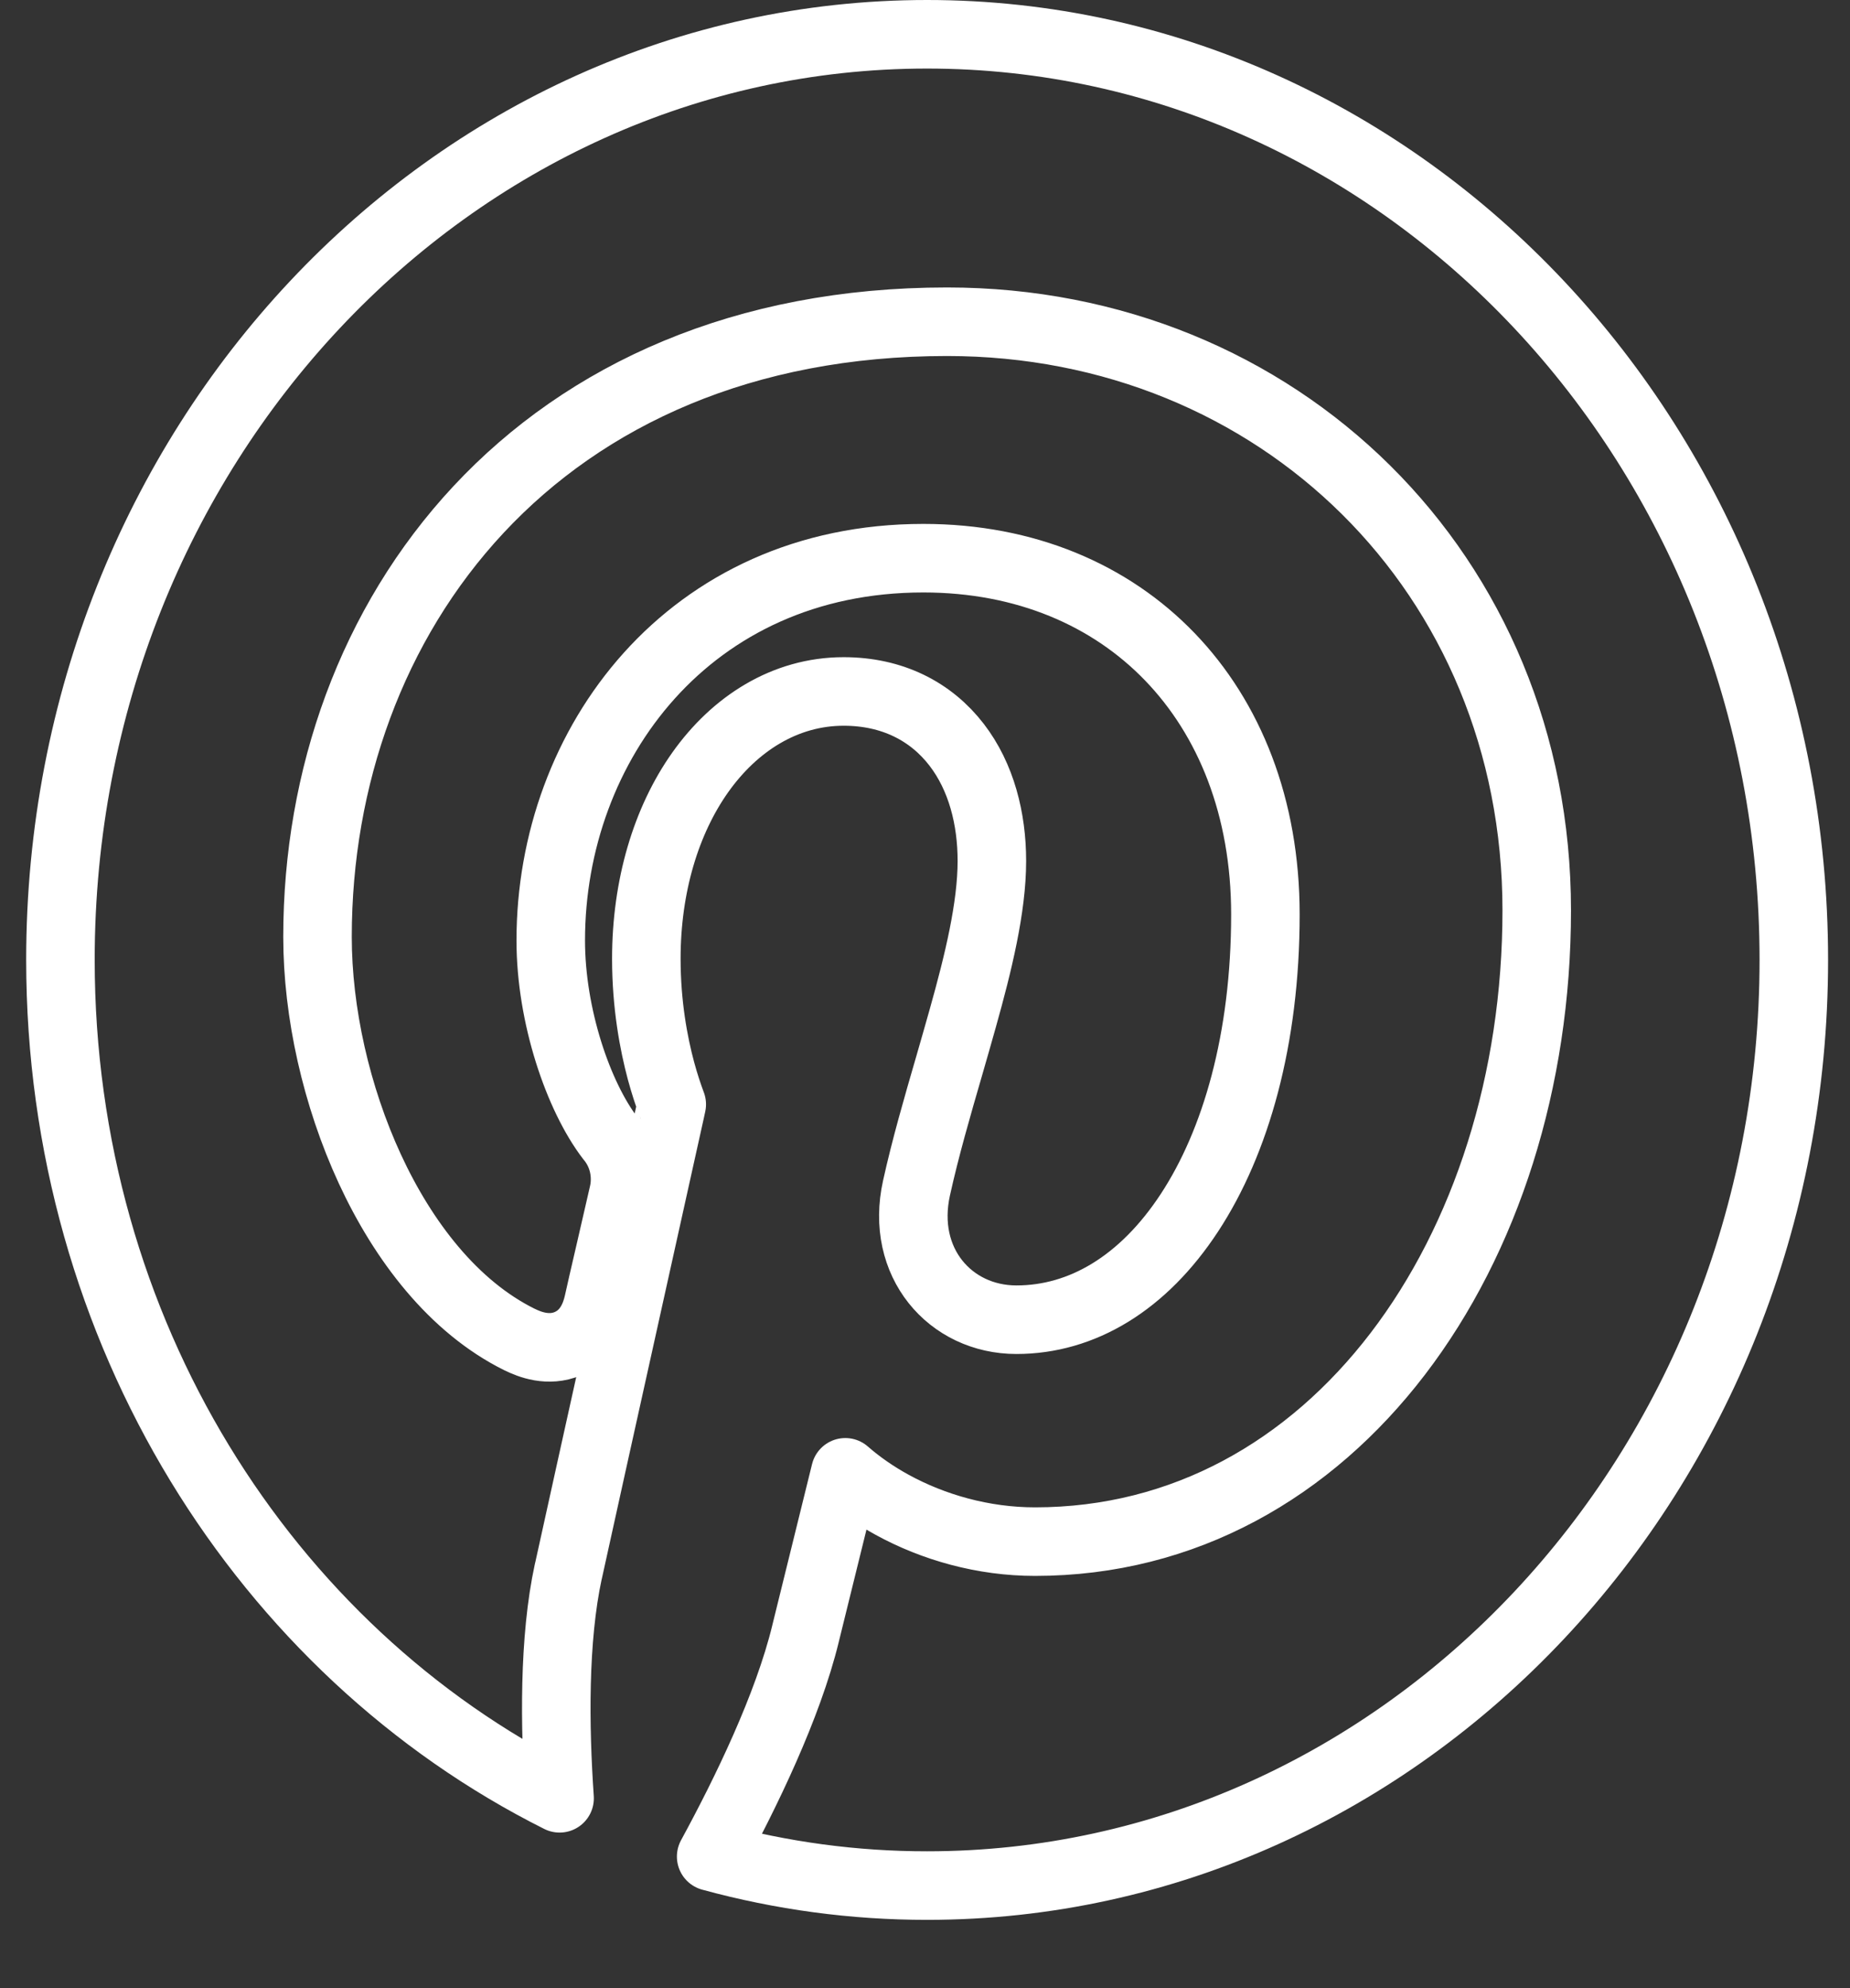 <svg width="27" height="29" viewBox="0 0 27 29" fill="none" xmlns="http://www.w3.org/2000/svg">
<rect x="0" y="0" width="27" height="29" fill="#333333" stroke="none"/>
<path d="M12.337 21.476C12.542 21.655 12.773 21.814 13.019 21.949C13.621 22.279 14.349 22.487 15.105 22.487C19.461 22.487 22.428 18.252 22.428 13.279C22.428 8.373 18.656 4.693 13.822 4.693C10.858 4.693 8.549 5.756 6.985 7.431C5.426 9.101 4.634 11.345 4.634 13.665C4.634 14.768 4.908 15.992 5.399 17.053C5.886 18.105 6.618 19.061 7.58 19.538L7.581 19.538C7.732 19.613 8.005 19.719 8.289 19.599C8.592 19.471 8.692 19.183 8.731 19.012L8.731 19.012L8.732 19.008C8.754 18.904 8.829 18.582 8.909 18.236C8.976 17.946 9.047 17.64 9.094 17.432C9.13 17.288 9.132 17.136 9.099 16.991C9.067 16.848 9.001 16.713 8.905 16.599C8.442 15.994 8.038 14.822 8.038 13.718C8.038 10.854 10.06 8.142 13.476 8.142C14.966 8.142 16.205 8.68 17.073 9.58C17.943 10.482 18.468 11.776 18.468 13.338C18.468 15.159 18.035 16.661 17.359 17.69C16.686 18.716 15.794 19.25 14.834 19.25C13.869 19.25 13.135 18.415 13.376 17.329C13.506 16.742 13.679 16.145 13.853 15.547C13.92 15.315 13.987 15.082 14.052 14.85C14.277 14.049 14.476 13.237 14.476 12.558C14.476 11.944 14.323 11.333 13.962 10.864C13.588 10.378 13.024 10.086 12.313 10.086C11.453 10.086 10.72 10.561 10.22 11.266C9.721 11.97 9.433 12.925 9.433 13.984C9.433 14.657 9.54 15.221 9.647 15.62C9.701 15.819 9.755 15.978 9.797 16.09C9.8 16.096 9.802 16.103 9.804 16.109L9.782 16.21L9.631 16.89L9.157 19.026C8.801 20.629 8.416 22.37 8.296 22.917L8.295 22.918C8.079 23.912 8.095 25.19 8.167 26.231C3.873 24.081 0.882 19.422 0.882 14.001C0.882 6.515 6.573 0.5 13.53 0.5C20.486 0.5 26.18 6.516 26.18 14.002C26.18 21.489 20.487 27.504 13.531 27.504H13.531C12.467 27.505 11.408 27.362 10.379 27.081C10.886 26.15 11.498 24.891 11.757 23.827C11.757 23.827 11.757 23.827 11.757 23.826L12.337 21.476Z" stroke="white" stroke-linecap="round" stroke-linejoin="round"/>
</svg>

